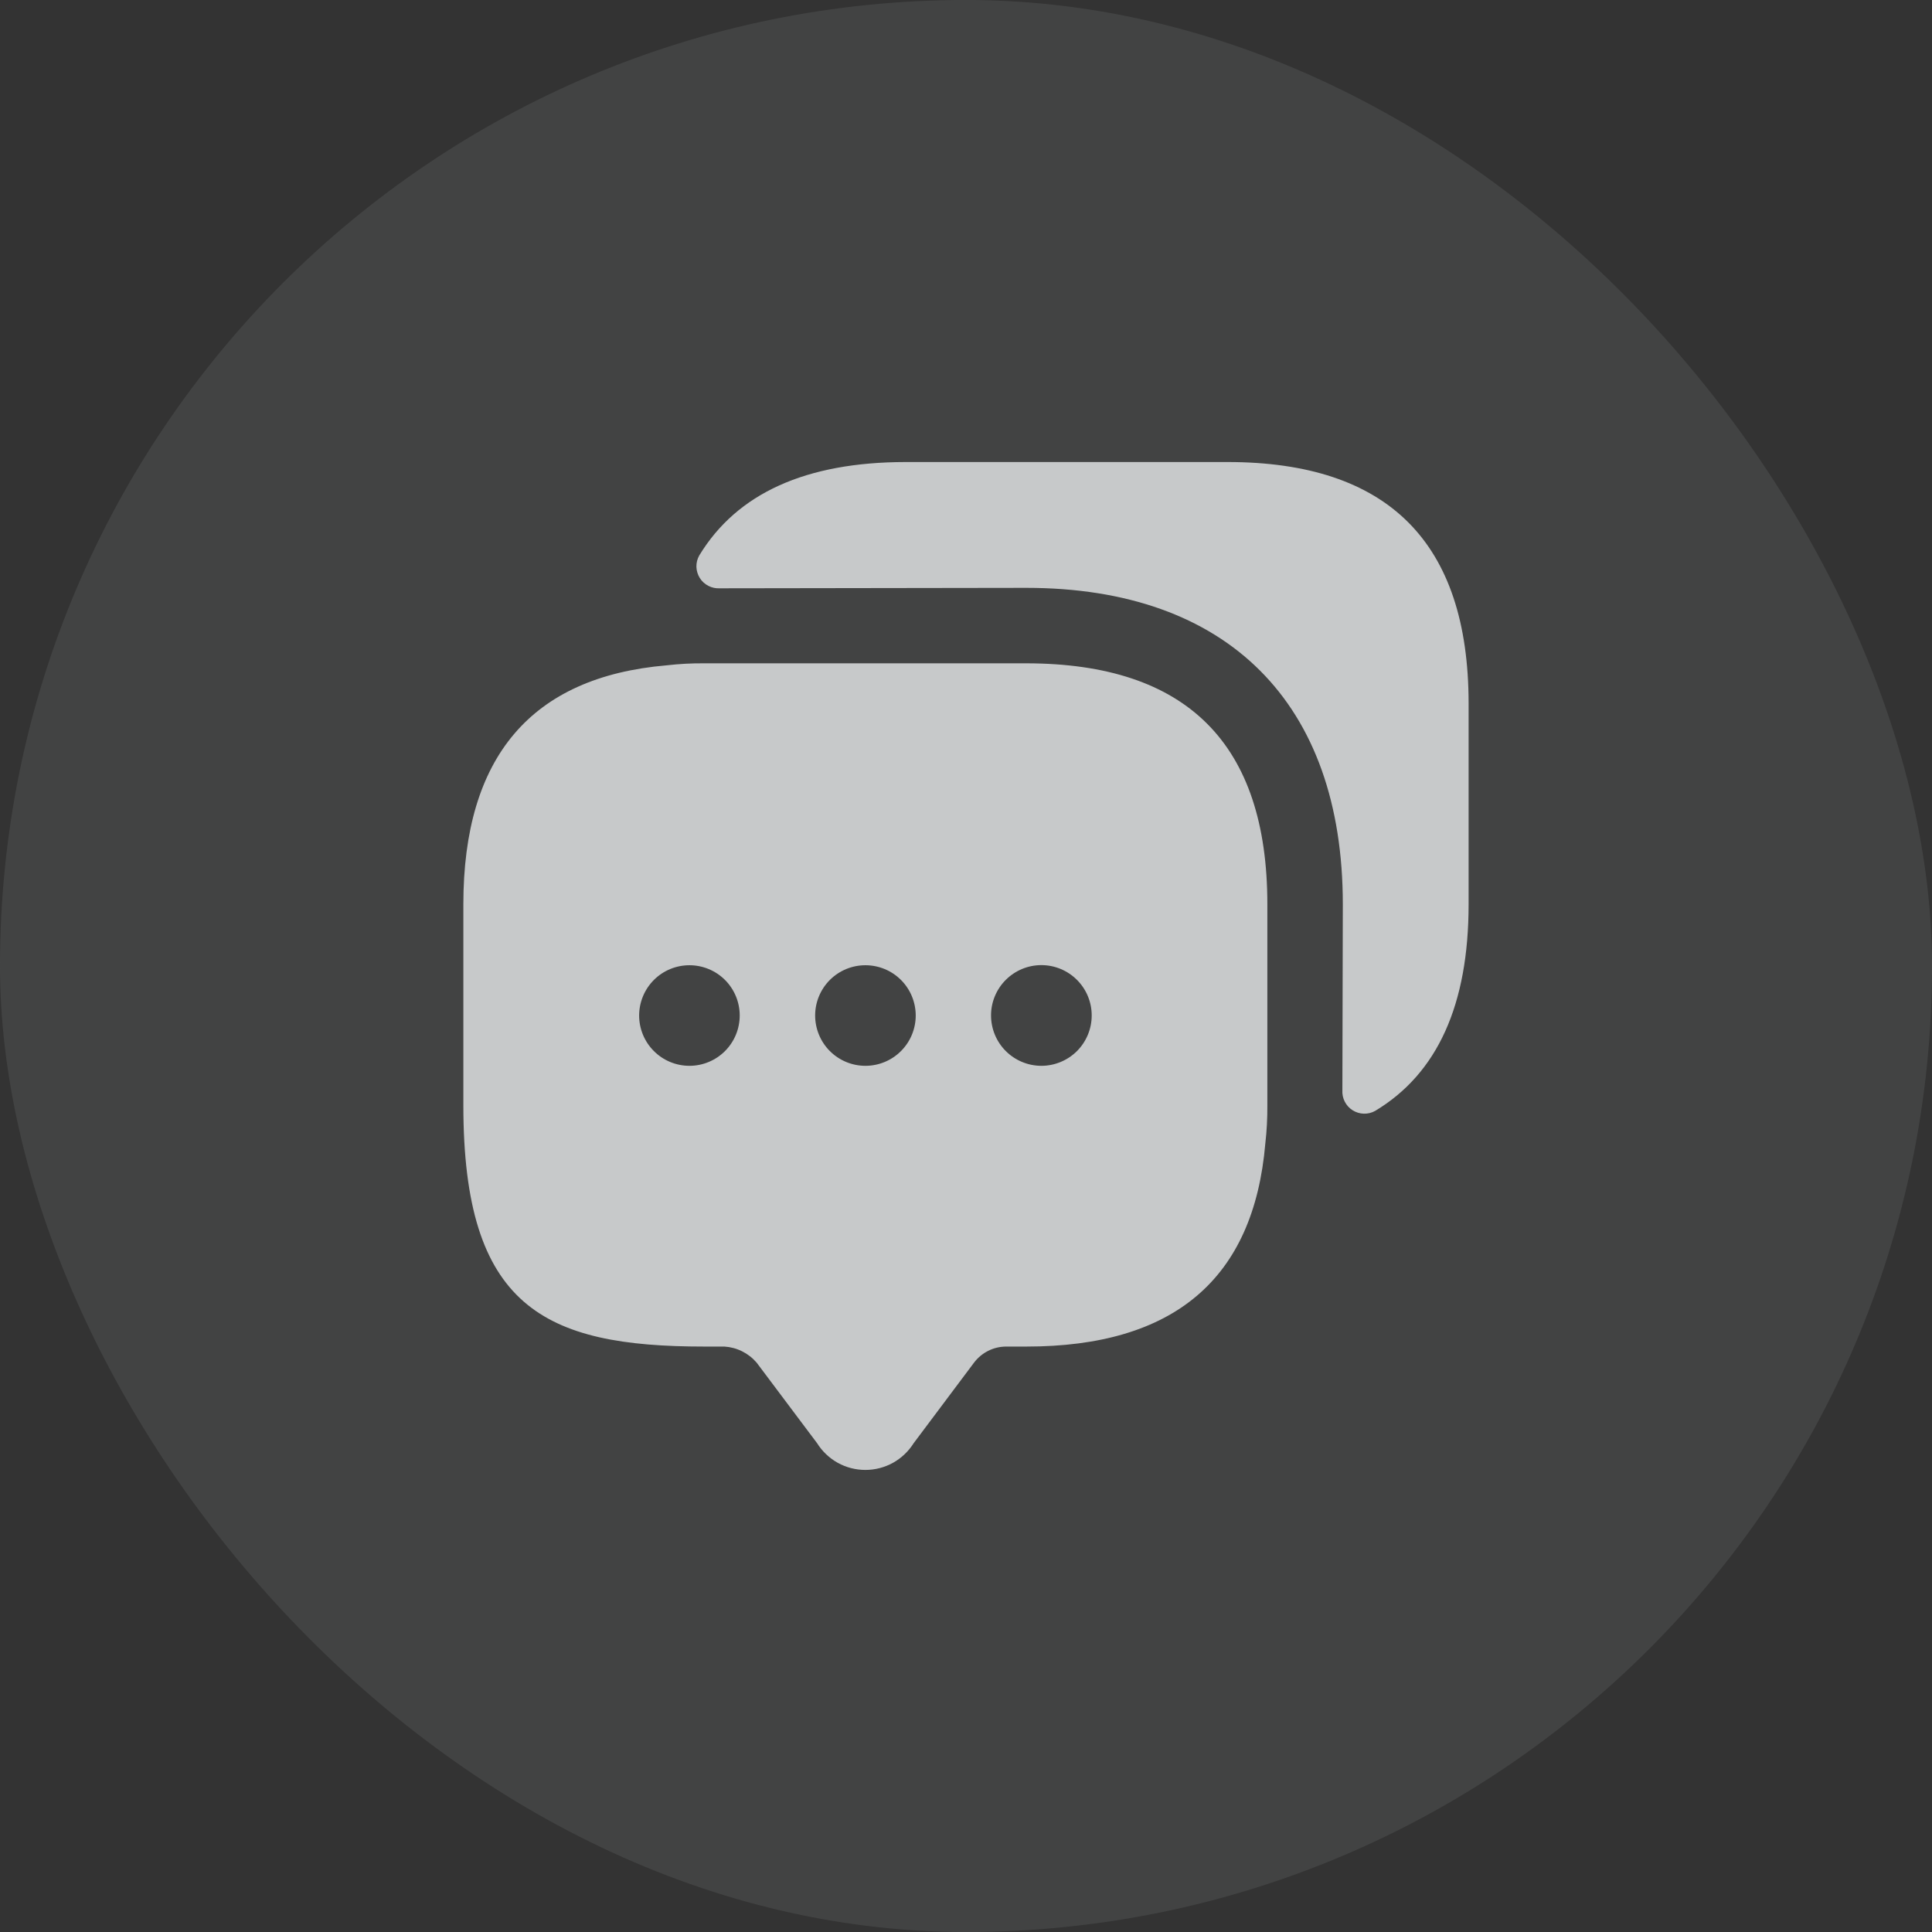 <svg width="48" height="48" viewBox="0 0 48 48" fill="none" xmlns="http://www.w3.org/2000/svg">
<rect x="0" y="0" width="48" height="48" fill="#333333" stroke="none"/>
<rect opacity="0.09" width="48" height="48" rx="24" fill="#E8EBEC"/>
<g opacity="0.8">
<path d="M25.499 16.48H17.499C17.186 16.477 16.873 16.494 16.562 16.53C13.199 16.817 11.512 18.805 11.512 22.467V27.467C11.512 32.467 13.512 33.455 17.499 33.455H17.999C18.152 33.465 18.302 33.505 18.44 33.574C18.577 33.643 18.699 33.738 18.799 33.855L20.3 35.855C20.427 36.058 20.604 36.226 20.813 36.343C21.023 36.459 21.259 36.52 21.5 36.52C21.74 36.52 21.976 36.459 22.186 36.343C22.396 36.226 22.572 36.058 22.7 35.855L24.199 33.855C24.293 33.731 24.413 33.63 24.552 33.561C24.691 33.491 24.844 33.455 24.999 33.455H25.499C29.162 33.455 31.149 31.78 31.437 28.405C31.473 28.093 31.489 27.78 31.487 27.467V22.467C31.487 18.48 29.491 16.484 25.499 16.48ZM17.132 26.48H17.126C16.795 26.479 16.477 26.347 16.244 26.112C16.01 25.878 15.879 25.56 15.879 25.229C15.88 24.898 16.012 24.58 16.246 24.346C16.48 24.112 16.798 23.981 17.129 23.981C17.46 23.981 17.777 24.112 18.012 24.346C18.246 24.58 18.378 24.898 18.378 25.229C18.378 25.56 18.247 25.878 18.014 26.112C17.78 26.347 17.463 26.479 17.132 26.48ZM21.504 26.48H21.498C21.167 26.479 20.85 26.347 20.616 26.112C20.383 25.878 20.252 25.56 20.252 25.229C20.252 24.898 20.384 24.58 20.618 24.346C20.853 24.112 21.17 23.981 21.501 23.981C21.832 23.981 22.15 24.112 22.384 24.346C22.619 24.58 22.75 24.898 22.751 25.229C22.751 25.56 22.62 25.878 22.386 26.112C22.153 26.347 21.835 26.479 21.504 26.48ZM25.876 26.48H25.87C25.538 26.479 25.221 26.346 24.987 26.112C24.753 25.877 24.622 25.559 24.622 25.227C24.622 24.896 24.754 24.578 24.989 24.344C25.223 24.11 25.541 23.978 25.873 23.978C26.204 23.978 26.522 24.11 26.756 24.344C26.991 24.578 27.123 24.896 27.123 25.227C27.124 25.559 26.992 25.877 26.759 26.112C26.525 26.346 26.207 26.479 25.876 26.48ZM36.487 17.467V22.467C36.487 24.961 35.713 26.672 34.165 27.6C34.079 27.648 33.981 27.672 33.883 27.669C33.785 27.666 33.689 27.637 33.605 27.584C33.522 27.532 33.455 27.458 33.41 27.37C33.365 27.283 33.345 27.184 33.351 27.086L33.362 22.467C33.362 17.467 30.499 14.605 25.499 14.605L17.885 14.616C17.786 14.622 17.688 14.601 17.6 14.556C17.512 14.511 17.438 14.444 17.386 14.36C17.334 14.276 17.305 14.18 17.302 14.082C17.3 13.983 17.324 13.886 17.373 13.8C18.311 12.255 20.02 11.482 22.499 11.479H30.499C34.487 11.48 36.483 13.476 36.487 17.467Z" fill="#E8EBEC"/>
</g>
</svg>

